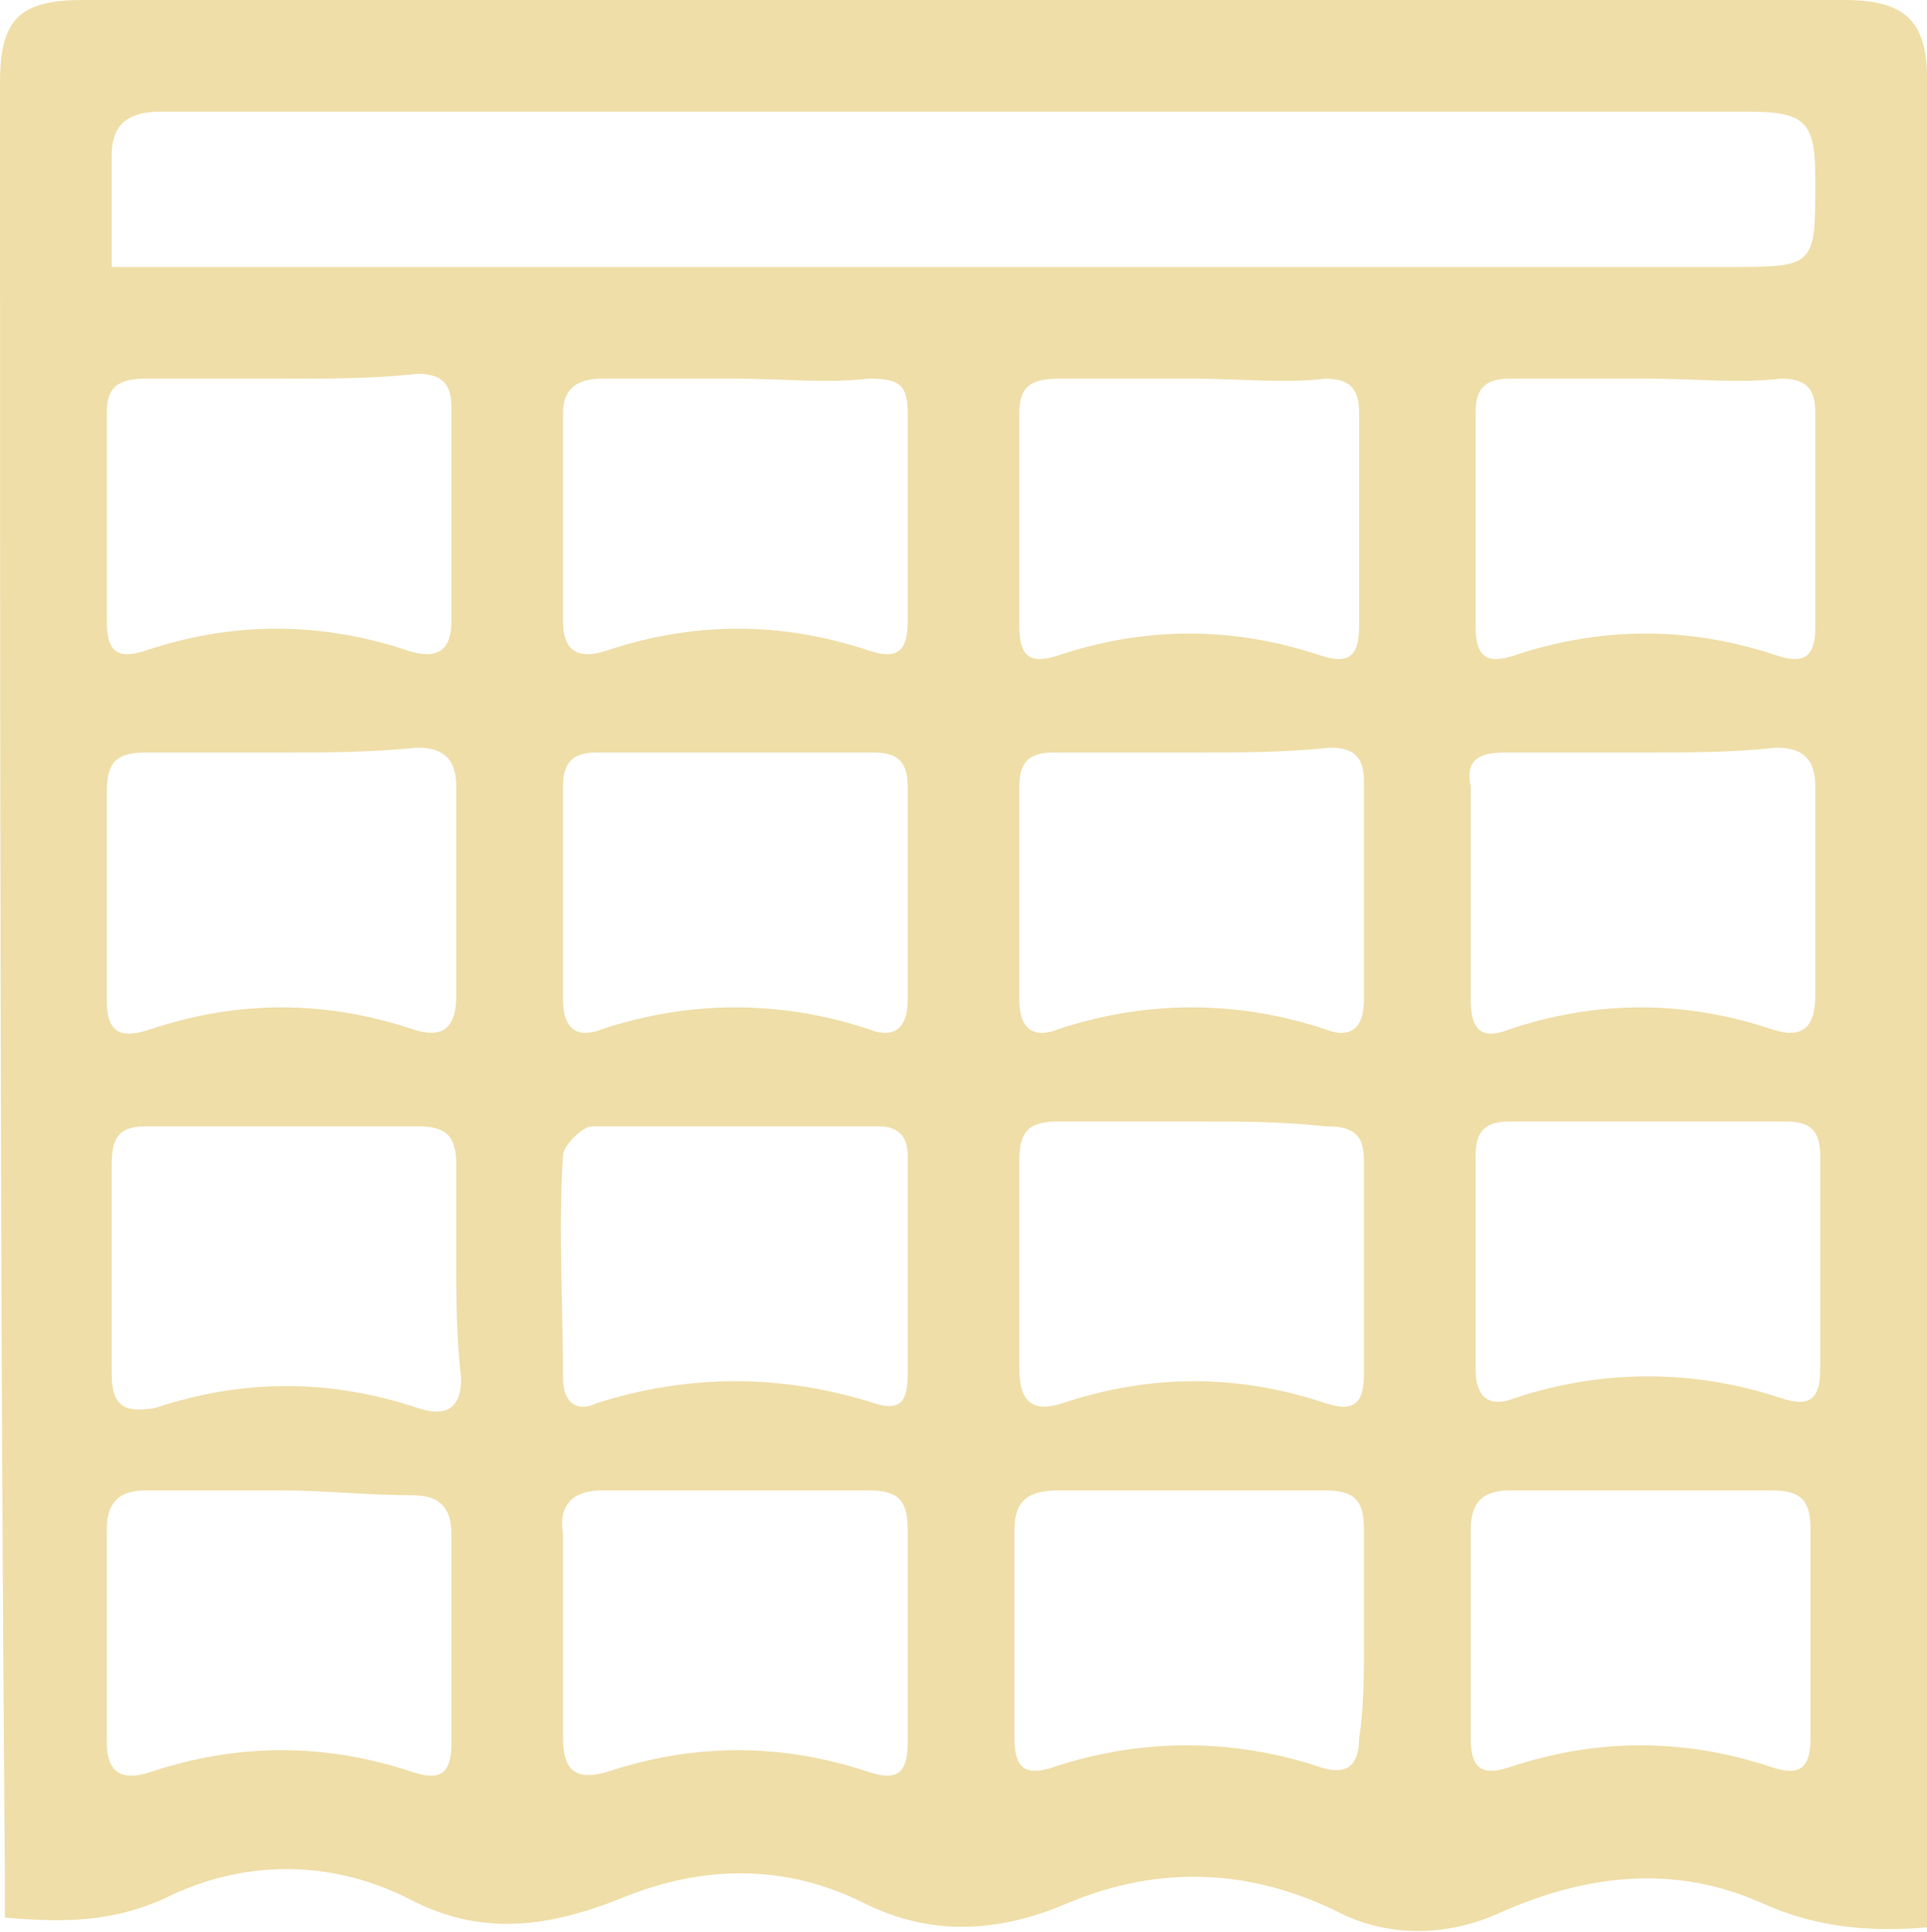 <?xml version="1.0" encoding="utf-8"?>
<!-- Generator: Adobe Illustrator 23.0.2, SVG Export Plug-In . SVG Version: 6.00 Build 0)  -->
<svg version="1.1" id="Réteg_1" xmlns="http://www.w3.org/2000/svg" xmlns:xlink="http://www.w3.org/1999/xlink" x="0px" y="0px"
	 viewBox="0 0 39.7 39.8" style="enable-background:new 0 0 39.7 39.8;" xml:space="preserve">
<style type="text/css">
	.st0{fill:none;}
	.st1{fill:#F7F8F9;}
	.st2{fill:#041528;}
	.st3{opacity:3.000000e-02;}
	.st4{fill:#FFFFFF;}
	.st5{fill:#021128;}
	.st6{fill:#006DAA;}
	.st7{fill:#0074BF;}
	.st8{fill:#231F20;}
	.st9{fill:#AAAAAA;}
	.st10{fill:#646B6D;}
	.st11{opacity:0.1;}
	.st12{fill:#0D74BA;}
	.st13{fill:#BCCCD3;}
	.st14{opacity:0.1;fill:#FFFFFF;}
	.st15{fill:#EFDEA8;}
	.st16{opacity:5.000000e-02;}
	.st17{fill:#164993;}
	.st18{fill:#F0F1F2;}
	.st19{fill:none;stroke:#EFDEA8;stroke-width:0.5;stroke-miterlimit:10;}
	.st20{fill:none;stroke:#021128;stroke-miterlimit:10;}
	.st21{fill:none;stroke:#FFFFFF;stroke-miterlimit:10;}
</style>
<g>
	<g>
		<path class="st15" d="M39.7,39.7c-1.2,0.1-2.3,0-3.4-0.5c-1.8-0.8-3.6-0.6-5.4,0.2c-1.1,0.5-2.3,0.5-3.3,0c-1.8-0.9-3.7-1-5.6-0.2
			c-1.4,0.6-2.8,0.7-4.2,0c-1.6-0.8-3.3-0.8-5-0.1c-1.5,0.6-2.9,0.8-4.4,0c-1.6-0.8-3.4-0.8-5,0c-1.1,0.5-2.1,0.5-3.3,0.4
			c0-0.3,0-0.6,0-0.9C0,26.5,0,14.1,0,1.7C0,0.4,0.4,0,1.7,0C13.8,0,25.9,0,38,0c1.2,0,1.7,0.4,1.7,1.6c0,12.5,0,24.9,0,37.4
			C39.7,39.2,39.7,39.4,39.7,39.7z M2.3,5.5c0.4,0,0.7,0,1.1,0c10.7,0,21.5,0,32.2,0c1.8,0,1.8,0,1.8-1.8c0-1.2-0.2-1.4-1.4-1.4
			c-10.8,0-21.5,0-32.3,0c-0.1,0-0.3,0-0.4,0c-0.7,0-1,0.3-1,0.9C2.3,4,2.3,4.6,2.3,5.5z M5.8,30.7c-0.9,0-1.8,0-2.8,0
			c-0.5,0-0.8,0.2-0.8,0.8c0,1.5,0,2.9,0,4.4c0,0.6,0.3,0.8,0.9,0.6c1.8-0.6,3.6-0.6,5.4,0c0.6,0.2,0.8,0,0.8-0.6c0-1.4,0-2.9,0-4.3
			c0-0.6-0.3-0.8-0.8-0.8C7.6,30.8,6.7,30.7,5.8,30.7z M15.2,30.7c-0.9,0-1.8,0-2.8,0c-0.6,0-0.9,0.3-0.8,0.9c0,1.4,0,2.8,0,4.2
			c0,0.6,0.2,0.9,0.9,0.7c1.8-0.6,3.6-0.6,5.4,0c0.6,0.2,0.8,0,0.8-0.6c0-1.5,0-2.9,0-4.4c0-0.6-0.2-0.8-0.8-0.8
			C17,30.7,16.1,30.7,15.2,30.7z M18.7,26.1c0-0.8,0-1.5,0-2.3c0-0.4-0.2-0.6-0.6-0.6c-2,0-3.9,0-5.9,0c-0.2,0-0.6,0.4-0.6,0.6
			c-0.1,1.5,0,3.1,0,4.6c0,0.5,0.3,0.7,0.7,0.5c1.9-0.6,3.8-0.6,5.7,0c0.6,0.2,0.7-0.1,0.7-0.6C18.7,27.5,18.7,26.8,18.7,26.1z
			 M9.4,26.1c0-0.7,0-1.4,0-2.1c0-0.6-0.2-0.8-0.8-0.8c-1.9,0-3.7,0-5.6,0c-0.6,0-0.7,0.3-0.7,0.8c0,1.4,0,2.8,0,4.3
			c0,0.7,0.3,0.8,0.9,0.7c1.8-0.6,3.6-0.6,5.4,0c0.6,0.2,0.9,0,0.9-0.6C9.4,27.5,9.4,26.8,9.4,26.1z M5.8,15.5c-0.9,0-1.8,0-2.8,0
			c-0.6,0-0.8,0.2-0.8,0.8c0,1.4,0,2.8,0,4.3c0,0.7,0.3,0.8,0.9,0.6c1.8-0.6,3.6-0.6,5.4,0c0.6,0.2,0.9,0,0.9-0.7c0-1.4,0-2.8,0-4.3
			c0-0.6-0.3-0.8-0.8-0.8C7.6,15.5,6.7,15.5,5.8,15.5z M15.2,15.5c-1,0-2,0-2.9,0c-0.5,0-0.7,0.2-0.7,0.7c0,1.5,0,3,0,4.4
			c0,0.6,0.3,0.8,0.8,0.6c1.8-0.6,3.7-0.6,5.5,0c0.5,0.2,0.8,0,0.8-0.6c0-1.5,0-3,0-4.4c0-0.5-0.2-0.7-0.7-0.7
			C17.1,15.5,16.2,15.5,15.2,15.5z M28.1,33.7c0-0.7,0-1.5,0-2.2c0-0.6-0.2-0.8-0.8-0.8c-1.8,0-3.6,0-5.5,0c-0.6,0-0.9,0.2-0.9,0.8
			c0,1.4,0,2.8,0,4.3c0,0.6,0.2,0.8,0.8,0.6c1.8-0.6,3.7-0.6,5.5,0c0.6,0.2,0.8-0.1,0.8-0.6C28.1,35.2,28.1,34.5,28.1,33.7z
			 M33.9,30.7c-0.9,0-1.8,0-2.8,0c-0.5,0-0.8,0.2-0.8,0.8c0,1.4,0,2.9,0,4.3c0,0.6,0.2,0.8,0.8,0.6c1.8-0.6,3.6-0.6,5.4,0
			c0.6,0.2,0.8,0,0.8-0.6c0-1.4,0-2.9,0-4.3c0-0.6-0.2-0.8-0.8-0.8C35.8,30.7,34.8,30.7,33.9,30.7z M5.8,7.8c-0.9,0-1.9,0-2.8,0
			C2.4,7.8,2.2,8,2.2,8.5c0,1.4,0,2.9,0,4.3c0,0.6,0.2,0.8,0.8,0.6c1.8-0.6,3.6-0.6,5.4,0c0.6,0.2,0.9,0,0.9-0.6c0-1.5,0-3,0-4.4
			c0-0.5-0.2-0.7-0.7-0.7C7.7,7.8,6.8,7.8,5.8,7.8z M15.2,7.8c-0.9,0-1.9,0-2.8,0c-0.5,0-0.8,0.2-0.8,0.7c0,1.4,0,2.9,0,4.3
			c0,0.6,0.3,0.8,0.9,0.6c1.8-0.6,3.6-0.6,5.4,0c0.6,0.2,0.8,0,0.8-0.6c0-1.4,0-2.9,0-4.3c0-0.6-0.2-0.7-0.8-0.7
			C17,7.9,16.1,7.8,15.2,7.8z M24.6,23.1c-0.9,0-1.8,0-2.8,0c-0.6,0-0.8,0.2-0.8,0.8c0,1.4,0,2.8,0,4.3c0,0.7,0.3,0.9,0.9,0.7
			c1.8-0.6,3.6-0.6,5.4,0c0.6,0.2,0.8,0,0.8-0.6c0-1.5,0-3,0-4.4c0-0.6-0.3-0.7-0.8-0.7C26.4,23.1,25.5,23.1,24.6,23.1z M33.9,23.1
			c-0.9,0-1.9,0-2.8,0c-0.5,0-0.7,0.2-0.7,0.7c0,1.5,0,3,0,4.4c0,0.6,0.3,0.8,0.8,0.6c1.8-0.6,3.7-0.6,5.5,0c0.6,0.2,0.8,0,0.8-0.6
			c0-1.5,0-3,0-4.4c0-0.5-0.2-0.7-0.7-0.7C35.8,23.1,34.8,23.1,33.9,23.1z M33.9,15.5c-1,0-1.9,0-2.9,0c-0.6,0-0.8,0.2-0.7,0.7
			c0,1.5,0,2.9,0,4.4c0,0.7,0.3,0.8,0.8,0.6c1.8-0.6,3.6-0.6,5.4,0c0.6,0.2,0.9,0,0.9-0.7c0-1.4,0-2.9,0-4.3c0-0.6-0.3-0.8-0.8-0.8
			C35.7,15.5,34.8,15.5,33.9,15.5z M24.6,15.5c-1,0-1.9,0-2.9,0c-0.5,0-0.7,0.2-0.7,0.7c0,1.5,0,3,0,4.4c0,0.6,0.3,0.8,0.8,0.6
			c1.8-0.6,3.7-0.6,5.5,0c0.5,0.2,0.8,0,0.8-0.6c0-1.5,0-3,0-4.5c0-0.5-0.2-0.7-0.7-0.7C26.5,15.5,25.5,15.5,24.6,15.5z M24.6,7.8
			c-0.9,0-1.9,0-2.8,0C21.2,7.8,21,8,21,8.5c0,1.5,0,2.9,0,4.4c0,0.6,0.2,0.8,0.8,0.6c1.8-0.6,3.6-0.6,5.4,0c0.6,0.2,0.8,0,0.8-0.6
			c0-1.5,0-2.9,0-4.4c0-0.5-0.2-0.7-0.7-0.7C26.5,7.9,25.5,7.8,24.6,7.8z M34,7.8c-1,0-2,0-2.9,0c-0.5,0-0.7,0.2-0.7,0.7
			c0,1.5,0,2.9,0,4.4c0,0.6,0.2,0.8,0.8,0.6c1.8-0.6,3.6-0.6,5.4,0c0.6,0.2,0.8,0,0.8-0.6c0-1.5,0-2.9,0-4.4c0-0.5-0.2-0.7-0.7-0.7
			C35.8,7.9,34.9,7.8,34,7.8z"/>
	</g>
</g>
</svg>
